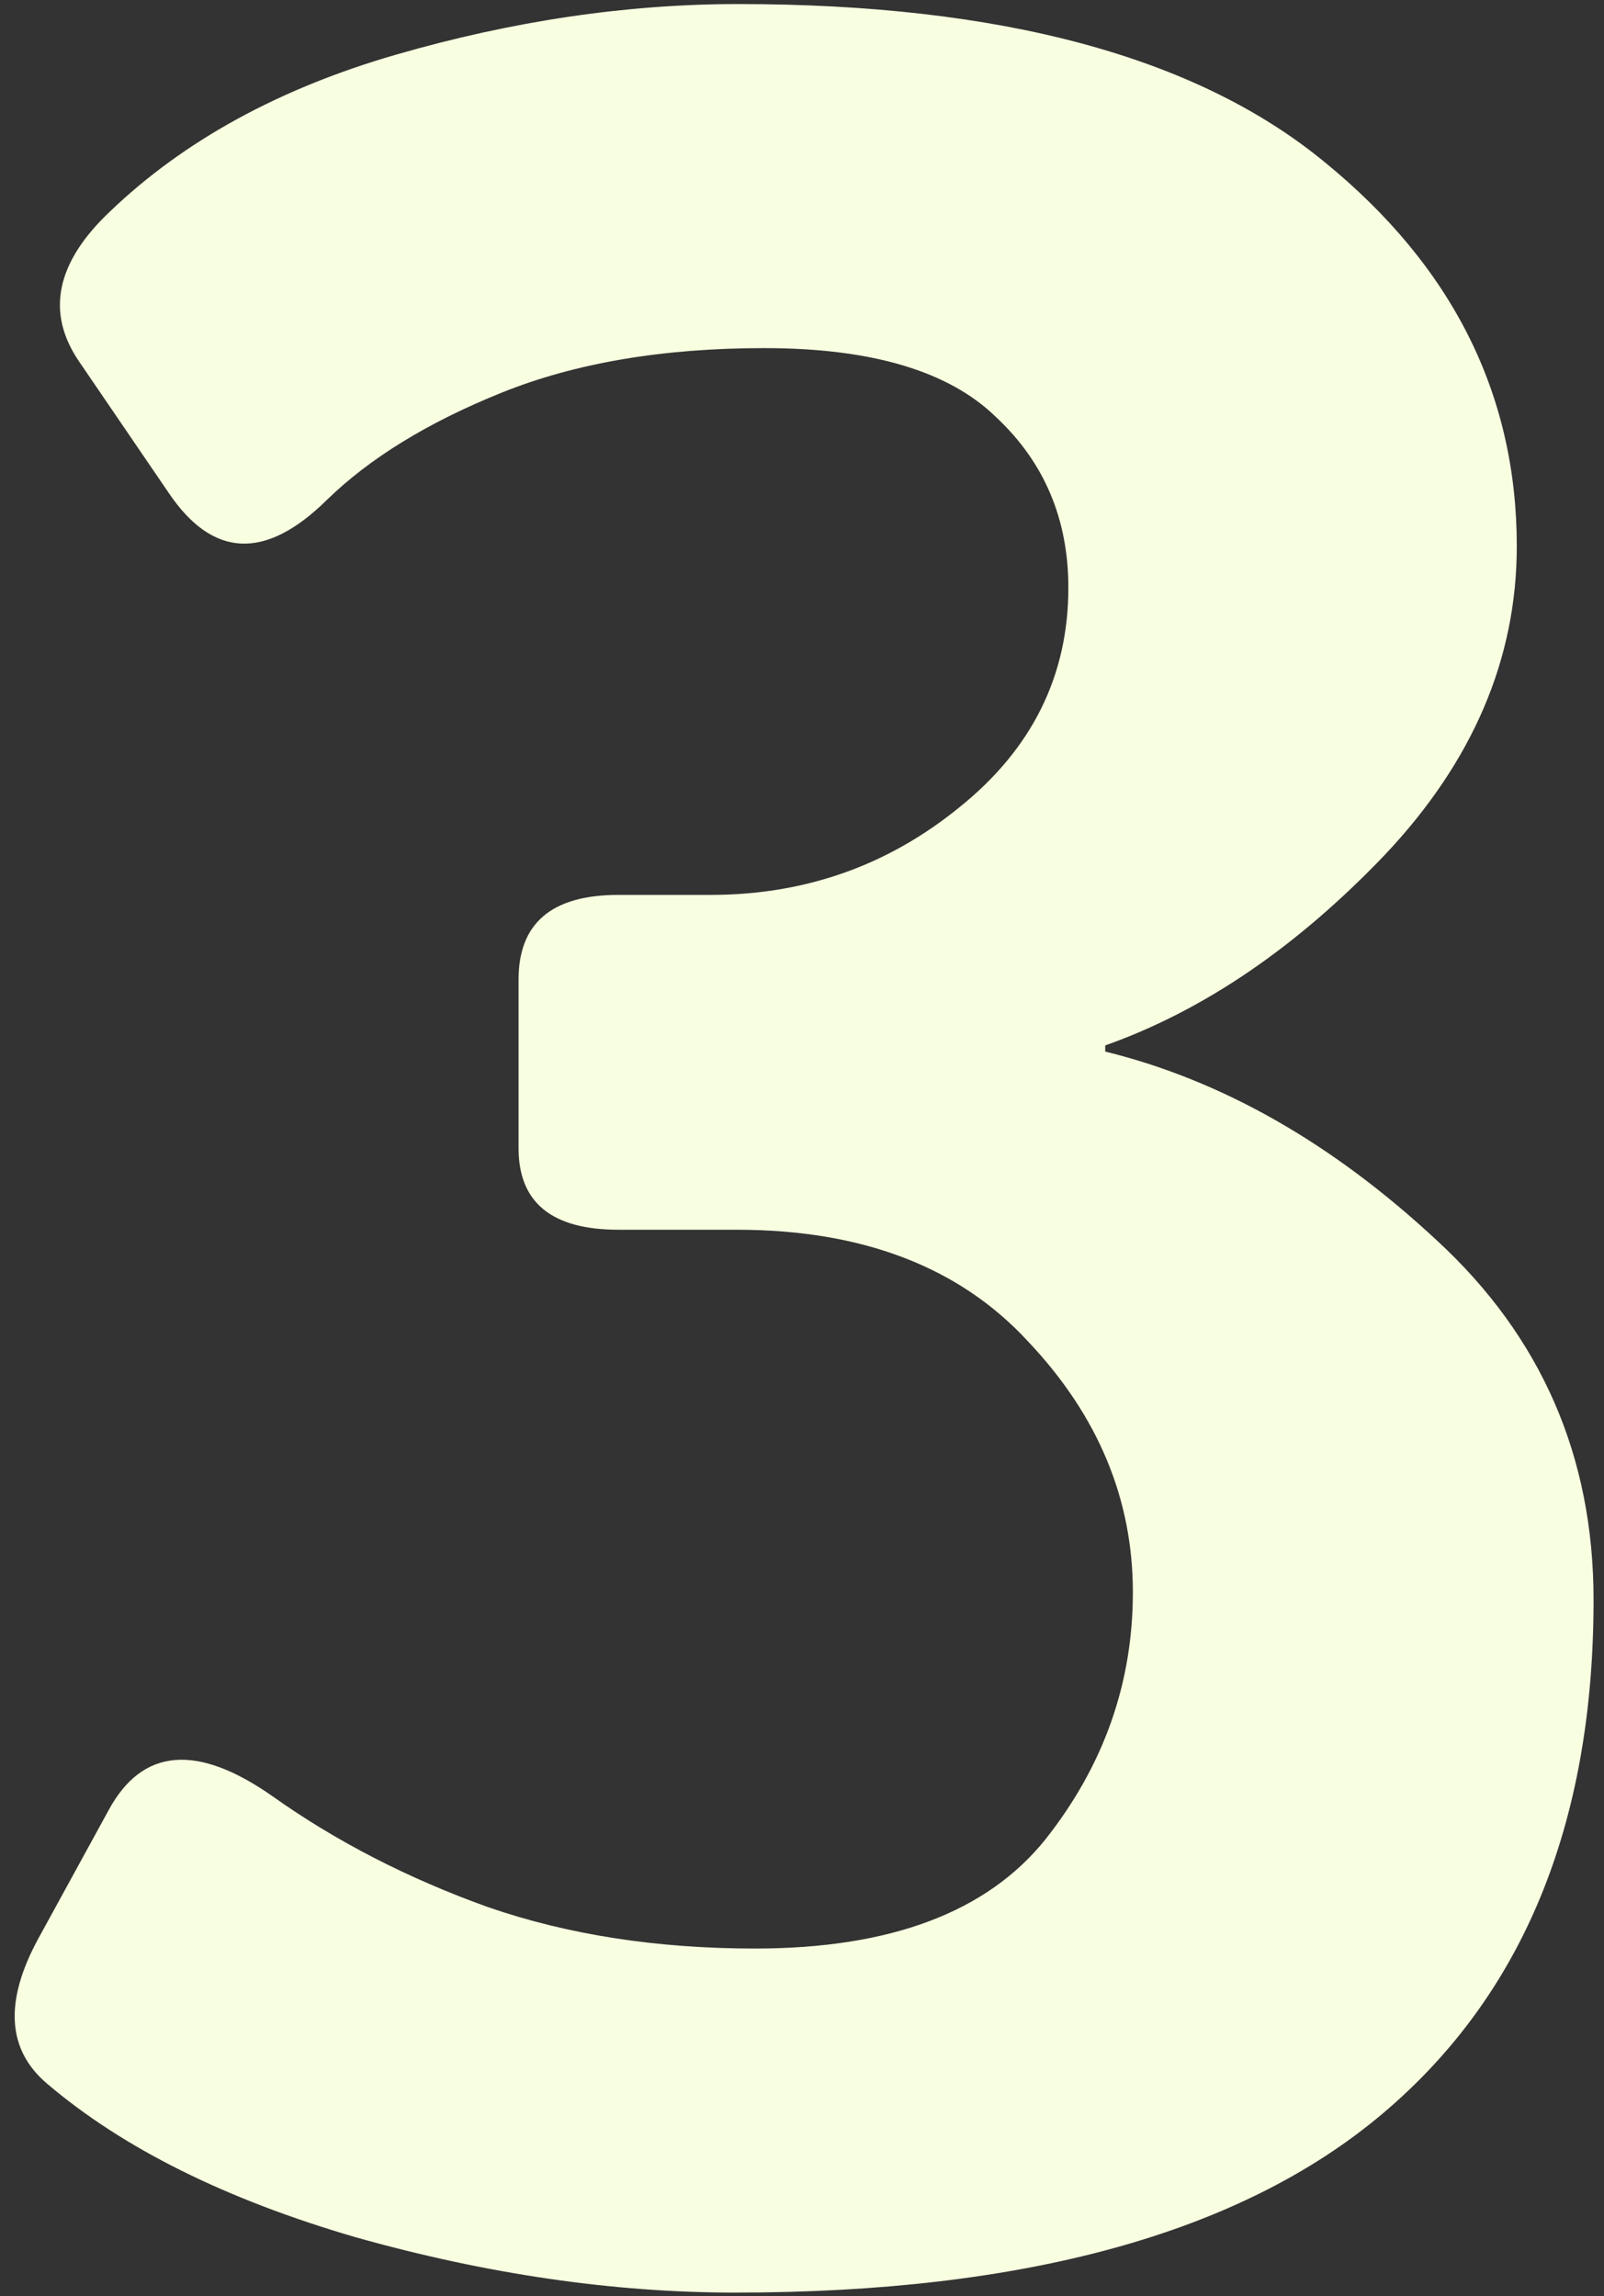 <svg xmlns="http://www.w3.org/2000/svg" width="102" height="146" viewBox="0 0 102 146" fill="none"><rect x="0" y="0" width="102" height="146" fill="#333333" stroke="none"/><path d="M2.997 132.485C0.458 130.336 0.262 127.277 2.411 123.305L6.903 115.102C9.051 111.131 12.534 110.838 17.352 114.223C21.389 117.088 25.946 119.431 31.024 121.254C36.102 123.012 41.766 123.891 48.016 123.891C56.61 123.891 62.762 121.58 66.473 116.958C70.184 112.27 72.04 107.029 72.04 101.235C72.04 95.31 69.826 90.004 65.399 85.317C61.037 80.564 54.852 78.188 46.844 78.188H39.325C35.093 78.188 32.977 76.463 32.977 73.012V62.27C32.977 58.689 35.093 56.899 39.325 56.899H45.184C51.174 56.899 56.447 55.044 61.004 51.333C65.627 47.622 67.938 42.967 67.938 37.368C67.938 33.006 66.408 29.392 63.348 26.528C60.353 23.598 55.438 22.133 48.602 22.133C42.157 22.133 36.59 23.077 31.903 24.965C27.215 26.853 23.504 29.132 20.77 31.801C16.864 35.642 13.511 35.48 10.711 31.313L5.047 23.012C2.899 19.887 3.55 16.697 7 13.442C11.688 8.95 17.743 5.629 25.165 3.481C32.586 1.333 39.846 0.258 46.942 0.258C63.674 0.258 76.109 3.611 84.247 10.317C92.385 16.957 96.454 25.096 96.454 34.731C96.454 41.892 93.654 48.435 88.055 54.36C82.456 60.219 76.532 64.256 70.282 66.469V66.86C77.704 68.683 84.735 72.687 91.376 78.872C98.016 84.991 101.336 92.609 101.336 101.723C101.336 115.981 96.844 126.886 87.86 134.438C78.876 141.99 65.171 145.766 46.747 145.766C38.999 145.766 30.959 144.594 22.625 142.25C14.357 139.842 7.814 136.586 2.997 132.485Z" fill="#F8FFE0"></path></svg>